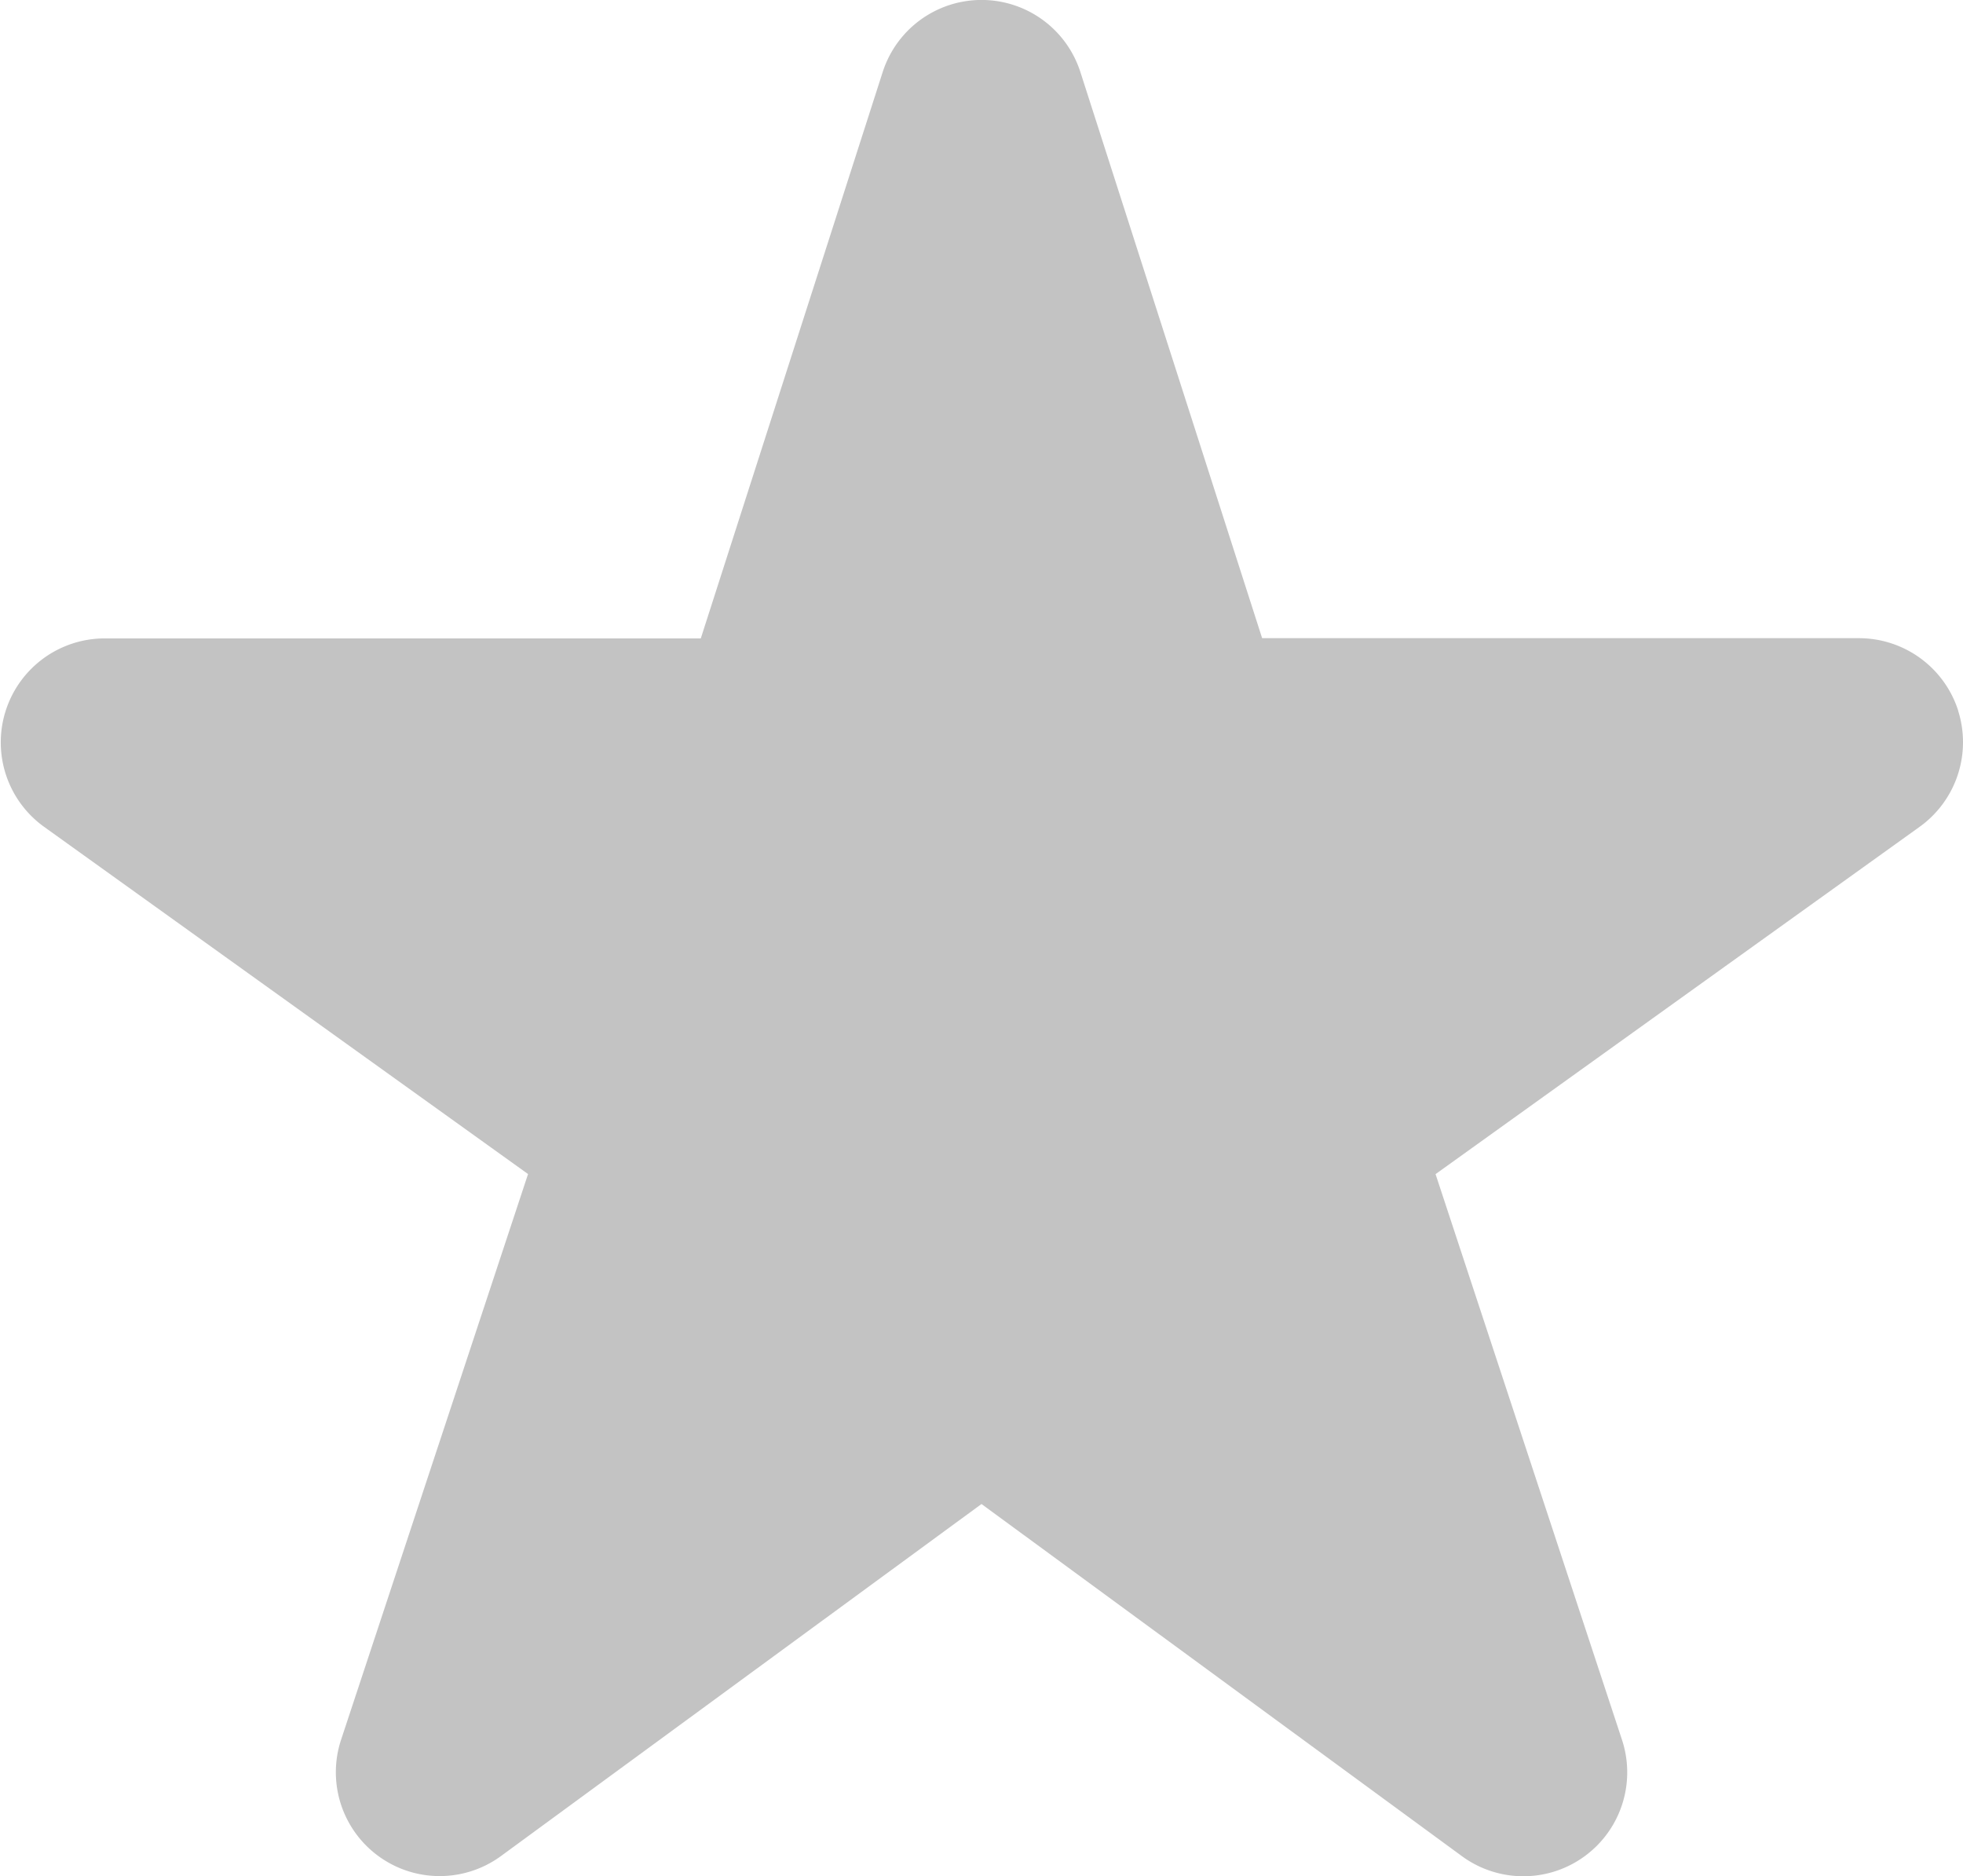 <svg xmlns="http://www.w3.org/2000/svg" xmlns:xlink="http://www.w3.org/1999/xlink" width="26" height="24.848" viewBox="0 0 26 24.848">
  <defs>
    <clipPath id="clip-path">
      <rect id="長方形_234" data-name="長方形 234" width="26" height="24.847" fill="#c3c3c3"/>
    </clipPath>
  </defs>
  <g id="icon_star_2_no" transform="translate(14435.54 9103)">
    <g id="グループ_3585" data-name="グループ 3585" transform="translate(-14435.54 -9103)">
      <g id="グループ_348" data-name="グループ 348" transform="translate(0 0)" clip-path="url(#clip-path)">
        <path id="パス_231" data-name="パス 231" d="M25.935,9.407a1.381,1.381,0,0,0-1.312-.955H16.717L14.31.955a1.375,1.375,0,0,0-2.619,0l-2.409,7.5h-7.9a1.377,1.377,0,0,0-.8,2.494l6.412,4.6L4.518,23.04a1.375,1.375,0,0,0,2.118,1.541L13,19.919l6.362,4.663a1.376,1.376,0,0,0,2.121-1.541l-2.469-7.491,6.412-4.6a1.38,1.38,0,0,0,.509-1.539" transform="translate(0 0)" fill="#c3c3c3"/>
      </g>
    </g>
  </g>
</svg>
